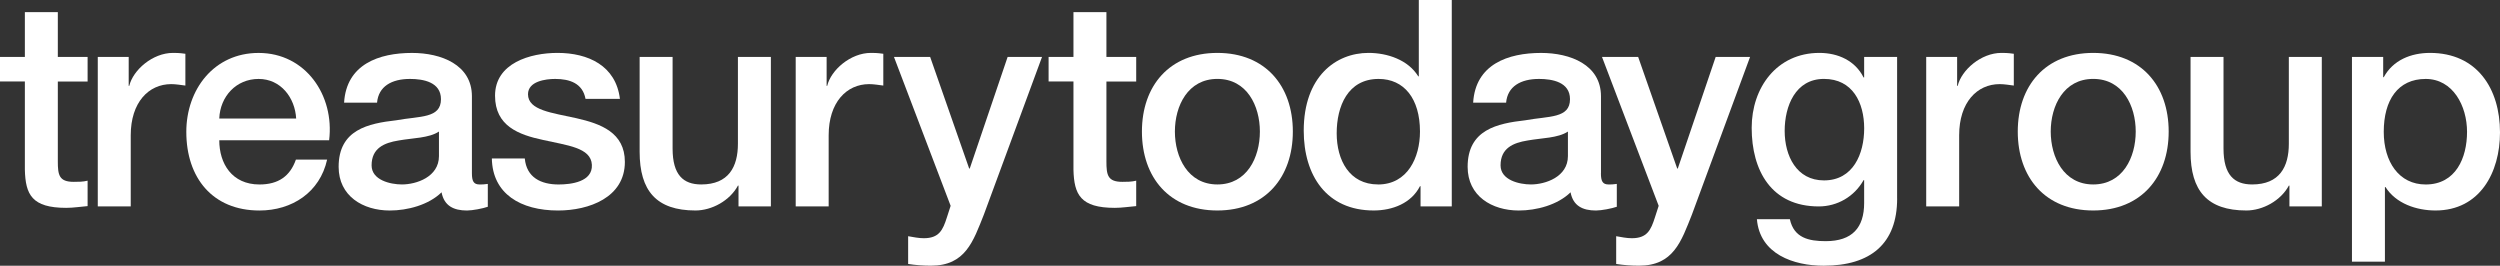 <?xml version="1.0" encoding="UTF-8"?>
<svg xmlns="http://www.w3.org/2000/svg" id="Layer_1" viewBox="0 0 833.57 88.6">
  <rect x="0" y="0" width="833.57" height="88.6" fill="#333333" stroke="none"/>
  <defs>
    <style>.cls-1{fill:#fff;}</style>
  </defs>
  <g id="treasurytoday">
    <path class="cls-1" d="M0,18.99h8.29V4.05h10.99v14.94h9.93v8.19h-9.93v26.61c0,4.53.39,6.84,5.3,6.84,1.54,0,3.09,0,4.63-.39v8.48c-2.41.19-4.72.58-7.13.58-11.47,0-13.59-4.43-13.79-12.73v-29.4H0v-8.19Z"></path>
    <path class="cls-1" d="M32.6,18.99h10.31v9.64h.19c1.25-5.3,7.81-10.99,14.56-10.99,2.51,0,3.18.19,4.15.29v10.6c-1.54-.19-3.18-.48-4.72-.48-7.52,0-13.5,6.07-13.5,17.06v23.72h-10.99V18.99Z"></path>
    <path class="cls-1" d="M73.11,46.76c0,7.81,4.24,14.75,13.4,14.75,6.36,0,10.22-2.8,12.15-8.29h10.41c-2.41,10.89-11.67,16.97-22.56,16.97-15.62,0-24.39-10.89-24.39-26.22,0-14.17,9.25-26.32,24.1-26.32,15.71,0,25.35,14.17,23.52,29.11h-36.63ZM98.75,39.53c-.38-6.94-5.11-13.21-12.53-13.21s-12.82,5.78-13.11,13.21h25.64Z"></path>
    <path class="cls-1" d="M157.35,57.75c0,2.7.58,3.76,2.6,3.76.68,0,1.54,0,2.7-.19v7.62c-1.64.58-5.11,1.25-6.94,1.25-4.43,0-7.62-1.54-8.48-6.07-4.34,4.24-11.38,6.07-17.26,6.07-8.96,0-17.06-4.82-17.06-14.56,0-12.44,9.93-14.46,19.18-15.52,7.91-1.45,14.94-.58,14.94-7.04,0-5.69-5.88-6.75-10.32-6.75-6.17,0-10.51,2.51-10.99,7.91h-10.99c.77-12.82,11.67-16.58,22.66-16.58,9.74,0,19.96,3.95,19.96,14.46v25.64ZM146.36,43.86c-3.37,2.22-8.68,2.12-13.5,2.99-4.72.77-8.96,2.51-8.96,8.29,0,4.92,6.27,6.36,10.12,6.36,4.82,0,12.34-2.51,12.34-9.45v-8.19Z"></path>
    <path class="cls-1" d="M174.98,52.83c.58,6.36,5.4,8.68,11.28,8.68,4.15,0,11.38-.87,11.09-6.56-.29-5.78-8.29-6.46-16.29-8.29-8.1-1.73-16-4.63-16-14.75,0-10.89,11.76-14.27,20.82-14.27,10.22,0,19.47,4.24,20.82,15.33h-11.47c-.96-5.21-5.3-6.65-10.12-6.65-3.18,0-9.06.77-9.06,5.11,0,5.4,8.1,6.17,16.2,8,8,1.83,16.1,4.72,16.1,14.56,0,11.86-11.95,16.2-22.27,16.2-12.53,0-21.88-5.59-22.08-17.35h10.99Z"></path>
    <path class="cls-1" d="M257.04,68.83h-10.8v-6.94h-.19c-2.7,5.01-8.68,8.29-14.17,8.29-13.02,0-18.61-6.56-18.61-19.57v-31.62h10.99v30.56c0,8.77,3.57,11.95,9.54,11.95,9.16,0,12.24-5.88,12.24-13.59v-28.92h10.99v49.84Z"></path>
    <path class="cls-1" d="M265.31,18.99h10.31v9.64h.19c1.25-5.3,7.81-10.99,14.56-10.99,2.51,0,3.18.19,4.15.29v10.6c-1.54-.19-3.18-.48-4.72-.48-7.52,0-13.5,6.07-13.5,17.06v23.72h-10.99V18.99Z"></path>
    <path class="cls-1" d="M298.09,18.99h12.05l13.01,37.21h.19l12.63-37.21h11.47l-19.38,52.54c-3.57,8.97-6.17,17.06-17.64,17.06-2.6,0-5.11-.19-7.62-.58v-9.25c1.74.29,3.47.67,5.21.67,5.11,0,6.36-2.7,7.71-6.94l1.25-3.86-18.9-49.65Z"></path>
    <path class="cls-1" d="M349.63,18.99h8.29V4.05h10.99v14.94h9.93v8.19h-9.93v26.61c0,4.53.39,6.84,5.3,6.84,1.54,0,3.09,0,4.63-.39v8.48c-2.41.19-4.72.58-7.13.58-11.47,0-13.59-4.43-13.79-12.73v-29.4h-8.29v-8.19Z"></path>
    <path class="cls-1" d="M380.75,43.86c0-15.23,9.16-26.22,25.16-26.22s25.16,10.99,25.16,26.22-9.16,26.32-25.16,26.32-25.16-10.99-25.16-26.32ZM420.08,43.86c0-8.58-4.34-17.55-14.17-17.55s-14.17,8.97-14.17,17.55,4.34,17.64,14.17,17.64,14.17-8.97,14.17-17.64Z"></path>
    <path class="cls-1" d="M484.06,68.83h-10.41v-6.75h-.19c-2.89,5.69-9.16,8.1-15.43,8.1-15.71,0-23.33-11.67-23.33-26.61,0-18.03,10.7-25.93,21.6-25.93,6.27,0,13.21,2.31,16.58,7.81h.19V0h10.99v68.83ZM459.48,61.51c9.83,0,13.98-8.97,13.98-17.64,0-10.99-5.3-17.55-13.79-17.55-10.31,0-13.98,9.16-13.98,18.12s4.24,17.06,13.79,17.06Z"></path>
    <path class="cls-1" d="M533.79,57.75c0,2.7.58,3.76,2.6,3.76.67,0,1.54,0,2.7-.19v7.62c-1.64.58-5.11,1.25-6.94,1.25-4.44,0-7.62-1.54-8.48-6.07-4.34,4.24-11.38,6.07-17.26,6.07-8.97,0-17.06-4.82-17.06-14.56,0-12.44,9.93-14.46,19.19-15.52,7.9-1.45,14.94-.58,14.94-7.04,0-5.69-5.88-6.75-10.31-6.75-6.17,0-10.51,2.51-10.99,7.91h-10.99c.77-12.82,11.67-16.58,22.66-16.58,9.74,0,19.96,3.95,19.96,14.46v25.64ZM522.8,43.86c-3.38,2.22-8.68,2.12-13.5,2.99-4.72.77-8.97,2.51-8.97,8.29,0,4.92,6.27,6.36,10.12,6.36,4.82,0,12.34-2.51,12.34-9.45v-8.19Z"></path>
    <path class="cls-1" d="M534.16,18.99h12.05l13.02,37.21h.19l12.63-37.21h11.47l-19.38,52.54c-3.57,8.97-6.17,17.06-17.64,17.06-2.6,0-5.11-.19-7.62-.58v-9.25c1.73.29,3.47.67,5.21.67,5.11,0,6.36-2.7,7.71-6.94l1.25-3.86-18.9-49.65Z"></path>
    <path class="cls-1" d="M632.56,66.23c0,14.94-8.77,22.37-24.49,22.37-10.03,0-21.31-3.86-22.27-15.52h10.99c1.35,6.27,6.36,7.33,11.95,7.33,8.87,0,12.82-4.53,12.82-12.73v-7.62h-.19c-3.08,5.5-8.77,8.77-14.94,8.77-15.81,0-22.37-11.95-22.37-26.22,0-13.4,8.39-24.97,22.56-24.97,6.27,0,11.96,2.6,14.75,8.19h.19v-6.84h10.99v47.24ZM621.57,42.8c0-8.58-3.86-16.49-13.4-16.49s-13.11,9.06-13.11,17.35,3.95,16.49,13.11,16.49c9.74,0,13.4-8.87,13.4-17.35Z"></path>
    <path class="cls-1" d="M642.25,18.99h10.31v9.64h.19c1.25-5.3,7.81-10.99,14.56-10.99,2.51,0,3.18.19,4.15.29v10.6c-1.54-.19-3.18-.48-4.72-.48-7.52,0-13.5,6.07-13.5,17.06v23.72h-10.99V18.99Z"></path>
    <path class="cls-1" d="M672.78,43.86c0-15.23,9.16-26.22,25.16-26.22s25.16,10.99,25.16,26.22-9.16,26.32-25.16,26.32-25.16-10.99-25.16-26.32ZM712.11,43.86c0-8.58-4.34-17.55-14.17-17.55s-14.17,8.97-14.17,17.55,4.34,17.64,14.17,17.64,14.17-8.97,14.17-17.64Z"></path>
    <path class="cls-1" d="M774.16,68.83h-10.8v-6.94h-.19c-2.7,5.01-8.68,8.29-14.17,8.29-13.02,0-18.61-6.56-18.61-19.57v-31.62h10.99v30.56c0,8.77,3.57,11.95,9.54,11.95,9.16,0,12.24-5.88,12.24-13.59v-28.92h10.99v49.84Z"></path>
    <path class="cls-1" d="M784.21,18.99h10.41v6.75h.19c3.09-5.69,9.06-8.1,15.43-8.1,15.71,0,23.33,11.95,23.33,26.51,0,13.4-6.75,26.03-21.5,26.03-6.36,0-13.21-2.31-16.68-7.81h-.19v24.87h-10.99V18.99ZM808.79,26.32c-9.26,0-13.98,7.04-13.98,17.64,0,10.03,5.11,17.55,13.98,17.55,10.03,0,13.79-8.87,13.79-17.55s-4.72-17.64-13.79-17.64Z"></path>
  </g>
</svg>
